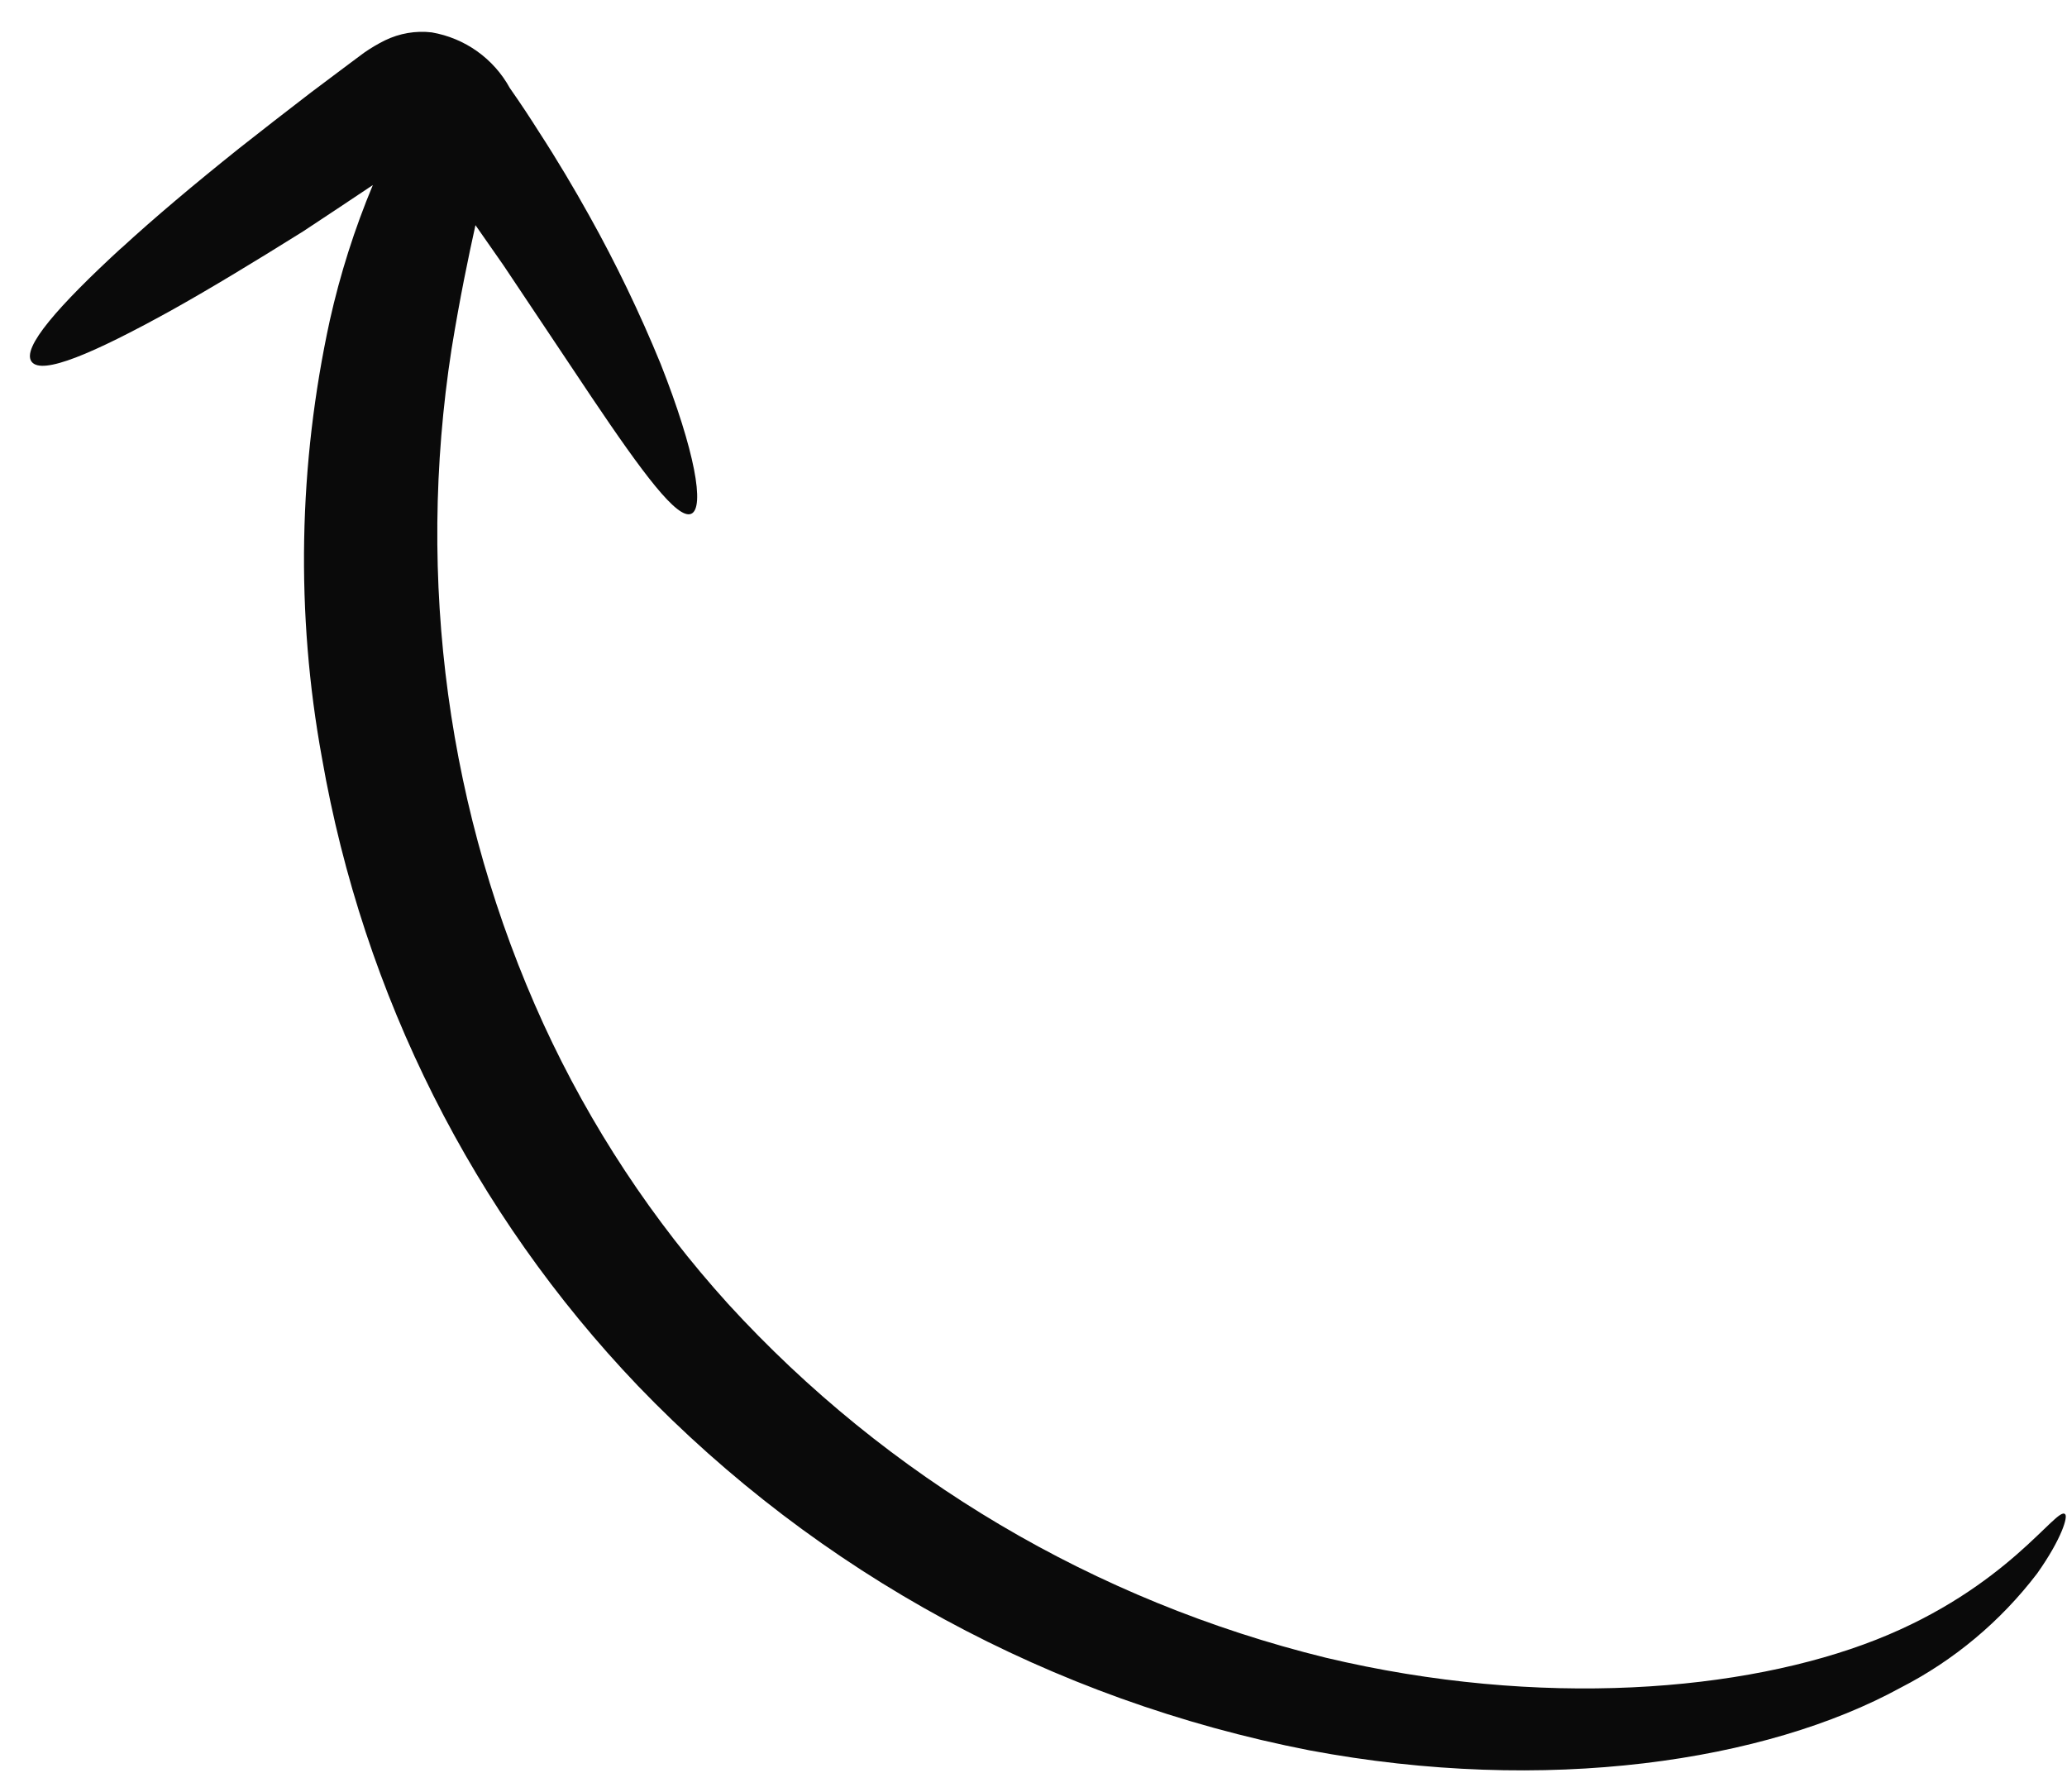 <svg width="45" height="39" viewBox="0 0 45 39" fill="none" xmlns="http://www.w3.org/2000/svg">
<path d="M2.665 5.376C1.259 6.667 0.464 7.578 0.689 7.874C0.914 8.171 2.026 7.696 3.709 6.767C4.545 6.302 5.518 5.712 6.597 5.038C7.078 4.719 7.589 4.383 8.117 4.028C7.719 4.981 7.406 5.966 7.181 6.97C6.494 10.121 6.435 13.36 7.009 16.497C7.91 21.661 10.3 26.409 13.887 30.164C17.808 34.241 22.901 37.005 28.502 38.098C33.674 39.07 38.453 38.337 41.375 36.737C42.538 36.142 43.557 35.29 44.351 34.248C44.885 33.494 45.027 33.004 44.957 32.958C44.778 32.778 43.711 34.563 40.843 35.692C37.975 36.821 33.542 37.196 28.86 36.082C23.836 34.846 19.319 32.172 15.853 28.383C14.211 26.57 12.855 24.515 11.83 22.285C9.747 17.729 9.052 12.628 9.83 7.602C10.017 6.453 10.2 5.586 10.351 4.901L10.961 5.775L12.884 8.652C13.989 10.294 14.745 11.312 15.047 11.184C15.349 11.057 15.131 9.813 14.382 7.919C13.929 6.813 13.411 5.737 12.829 4.695C12.497 4.1 12.135 3.488 11.738 2.877C11.531 2.55 11.347 2.271 11.099 1.916C10.925 1.599 10.683 1.327 10.389 1.117C10.096 0.908 9.758 0.767 9.4 0.705C9.053 0.664 8.699 0.724 8.38 0.879C8.221 0.958 8.069 1.048 7.923 1.15L7.602 1.389L6.77 2.013C6.223 2.432 5.7 2.84 5.206 3.229C4.225 4.013 3.356 4.743 2.623 5.418" fill="#0A0A0A"/>
</svg>

